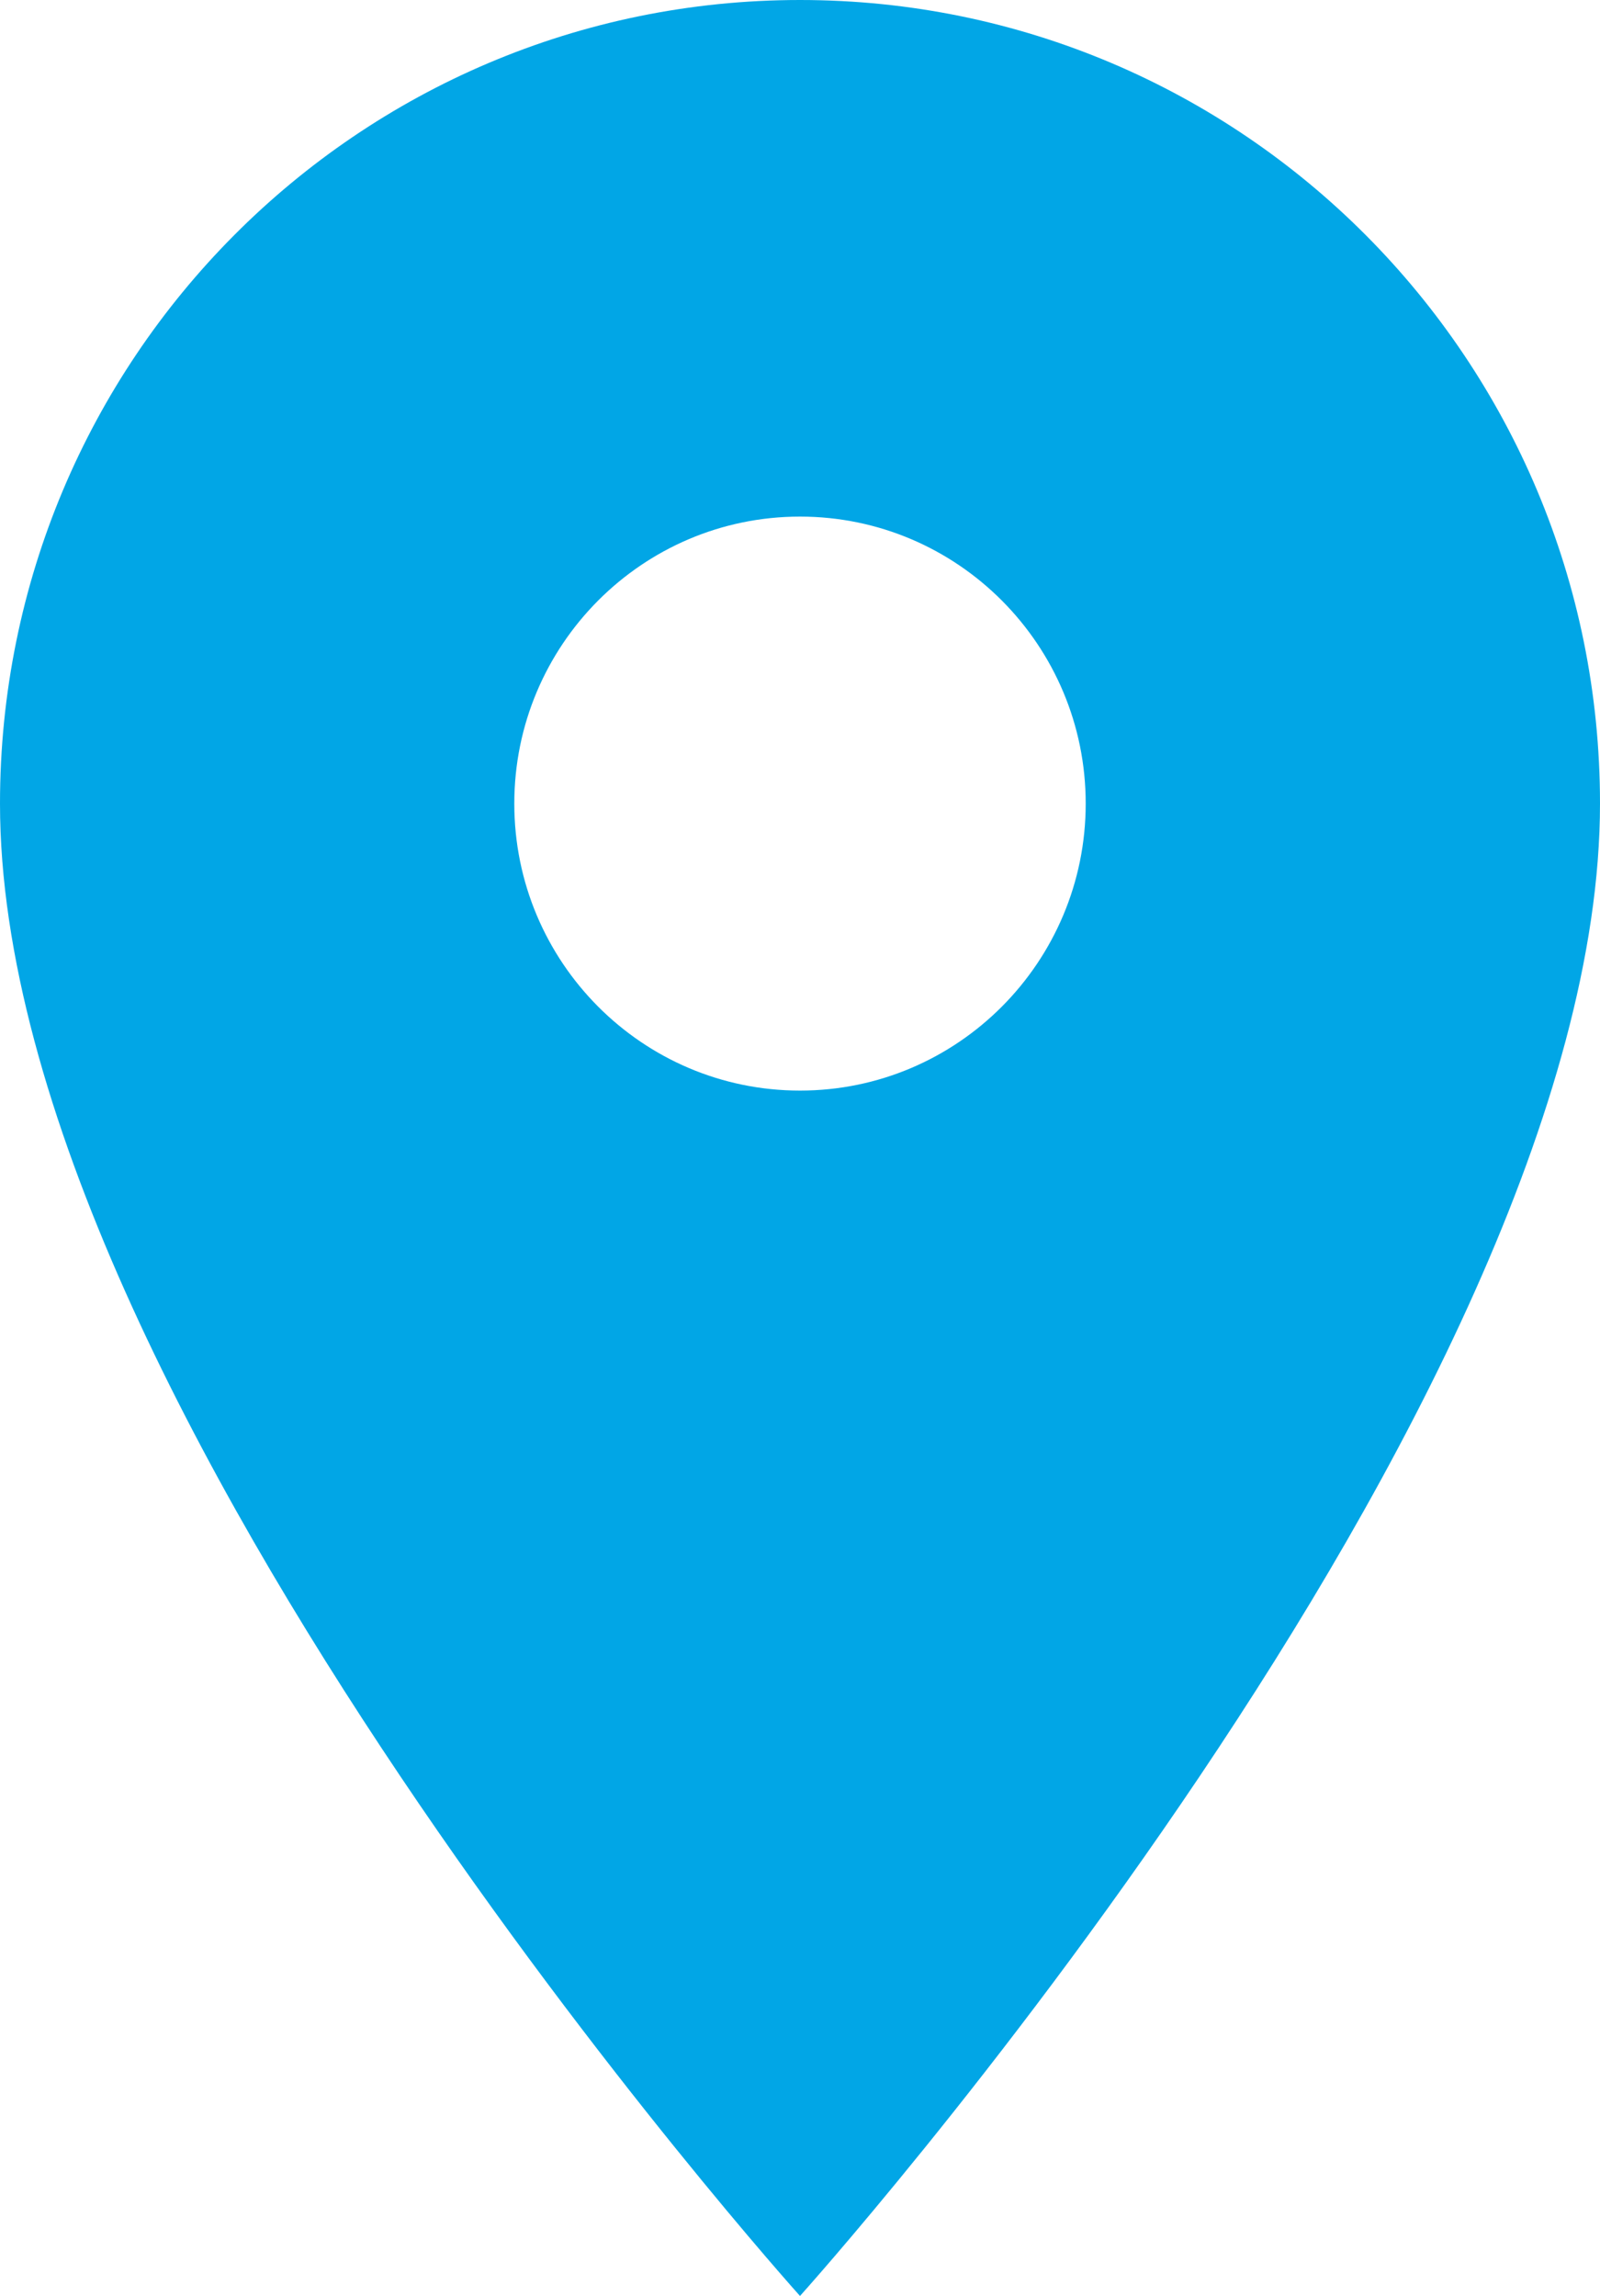 <?xml version="1.0" encoding="UTF-8"?> <svg xmlns="http://www.w3.org/2000/svg" width="23" height="33" viewBox="0 0 23 33" fill="none"><path d="M11.5 0C5.142 0 0 5.165 0 11.55C0 20.212 11.5 33 11.5 33C11.5 33 23 20.212 23 11.55C23 5.165 17.858 0 11.5 0ZM11.5 15.675C9.233 15.675 7.393 13.827 7.393 11.55C7.393 9.273 9.233 7.425 11.5 7.425C13.767 7.425 15.607 9.273 15.607 11.55C15.607 13.827 13.767 15.675 11.5 15.675Z" fill="#01A6E6"></path></svg> 